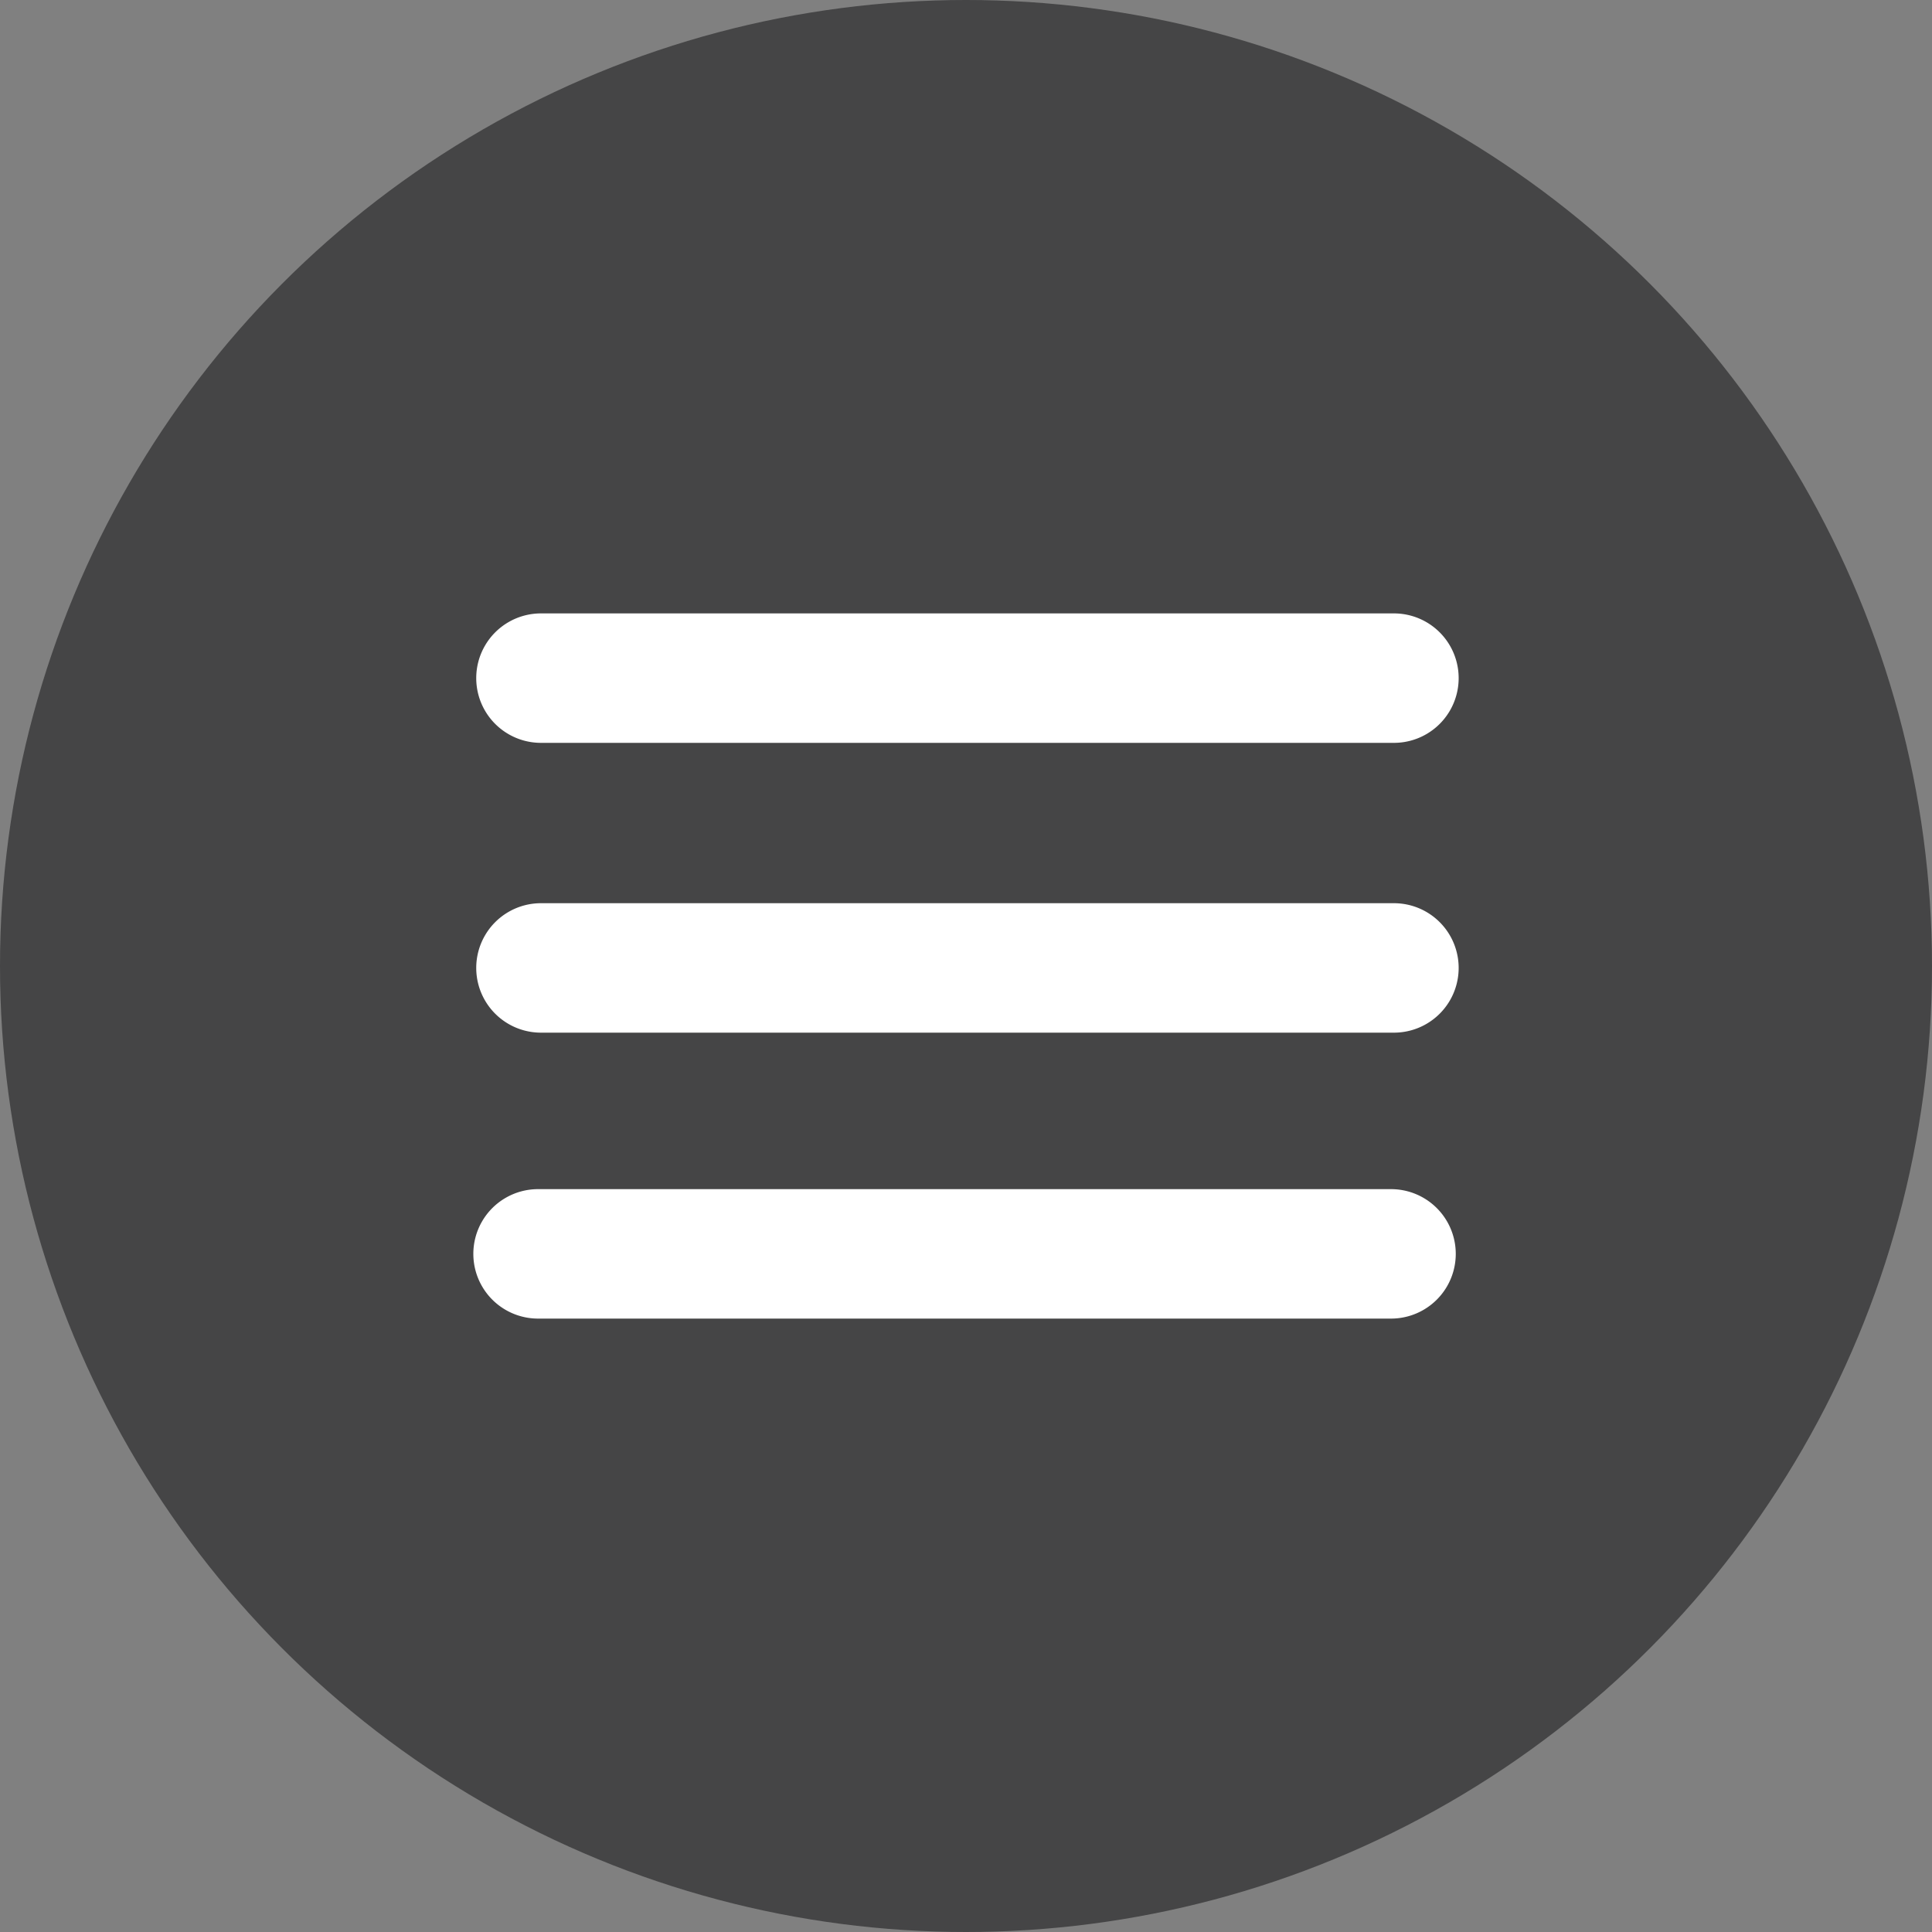 <?xml version="1.0" encoding="UTF-8"?> <svg xmlns="http://www.w3.org/2000/svg" viewBox="0 0 20 20"><rect x="0" y="0" width="20" height="20" fill="#808080" stroke="none"/> <defs> <style>.cls-1{fill:#0a0b0c;opacity:0.5;isolation:isolate;}.cls-2{fill:#fff;}</style> </defs> <g id="Layer_2" data-name="Layer 2"> <g id="Layer_1-2" data-name="Layer 1"> <circle class="cls-1" cx="10" cy="10" r="10"></circle> <path class="cls-2" d="M5.6,7.69h8.83a.67.67,0,1,0,0-1.34H5.6a.67.67,0,0,0,0,1.34Z"></path> <path class="cls-2" d="M14.43,9.35H5.6a.67.67,0,0,0,0,1.34h8.83a.67.67,0,0,0,0-1.34Z"></path> <path class="cls-2" d="M14.4,12.31H5.57a.67.67,0,1,0,0,1.34H14.4a.67.67,0,0,0,0-1.34Z"></path> </g> </g> </svg> 